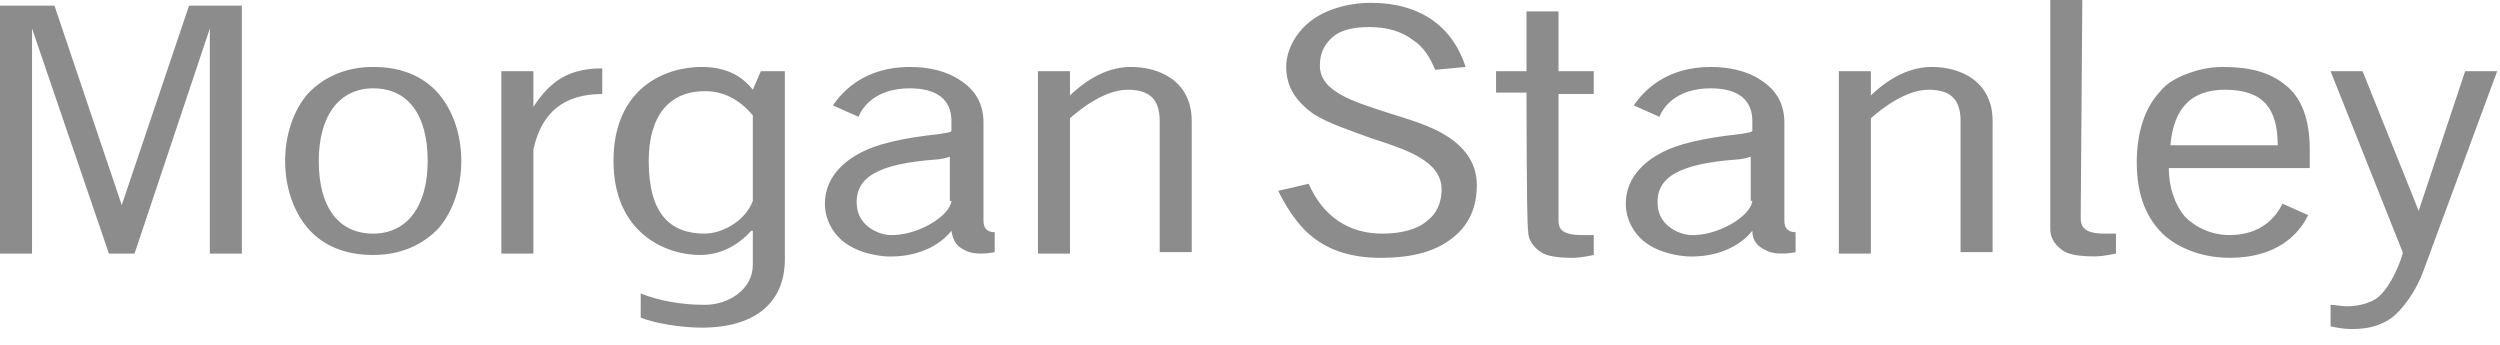 <svg xmlns="http://www.w3.org/2000/svg" width="145" height="20" viewBox="0 0 145 20" fill="none">
  <path d="M140.283 12.228V12.393V12.228L137.032 4.131H135.174L139.354 14.624V14.707C139.076 15.698 138.425 16.937 137.775 17.35C137.218 17.681 136.567 17.764 136.103 17.764C135.917 17.764 135.36 17.681 135.174 17.681V18.92C135.452 19.003 136.01 19.085 136.381 19.085C137.31 19.085 137.961 18.92 138.611 18.507C139.354 18.011 140.19 16.772 140.562 15.698L144.836 4.131H142.978L140.283 12.228ZM133.966 9.667V8.675C133.966 6.94 133.501 5.618 132.48 4.875C131.643 4.214 130.529 3.883 128.949 3.883C128.113 3.883 127.463 4.048 126.812 4.296C126.162 4.544 125.605 4.875 125.233 5.37C124.397 6.279 123.932 7.684 123.932 9.419C123.932 11.319 124.49 12.724 125.605 13.715C126.812 14.707 128.299 14.954 129.321 14.954C132.015 14.954 133.316 13.633 133.873 12.476L132.387 11.815C132.015 12.558 131.179 13.633 129.321 13.633C128.299 13.633 127.37 13.219 126.72 12.558C126.162 11.897 125.791 10.906 125.791 9.749H133.966V9.667ZM132.108 8.427H125.883C126.069 6.279 127.091 5.205 129.042 5.205C131.179 5.205 132.108 6.197 132.108 8.427ZM25.455 5.453C24.526 4.379 23.226 3.883 21.646 3.883C20.067 3.883 18.766 4.462 17.837 5.453C17.001 6.444 16.537 7.849 16.537 9.336C16.537 10.823 17.001 12.228 17.837 13.219C18.766 14.293 20.067 14.789 21.646 14.789C23.226 14.789 24.526 14.211 25.455 13.219C26.291 12.228 26.756 10.823 26.756 9.336C26.756 7.849 26.291 6.444 25.455 5.453ZM21.646 13.55C19.602 13.55 18.488 11.98 18.488 9.336C18.488 6.692 19.695 5.123 21.646 5.123C23.69 5.123 24.805 6.692 24.805 9.336C24.805 11.98 23.597 13.55 21.646 13.55ZM30.937 8.675C31.401 6.527 32.702 5.453 34.931 5.453V3.966C33.073 3.966 31.959 4.627 30.937 6.197V4.131H29.079V14.707H30.937V8.675ZM76.552 3.801C76.552 3.057 76.831 2.561 77.295 2.148C77.76 1.735 78.503 1.57 79.432 1.57C80.454 1.57 81.29 1.818 81.94 2.313C82.591 2.727 82.962 3.387 83.241 4.048L85.006 3.883C84.263 1.57 82.405 0.165 79.525 0.165C78.131 0.165 76.831 0.578 75.995 1.239C75.158 1.9 74.601 2.892 74.601 3.883C74.601 5.04 75.158 5.866 76.18 6.61C77.109 7.188 78.41 7.601 79.525 8.014C81.569 8.675 83.613 9.336 83.613 10.989C83.613 11.732 83.334 12.393 82.776 12.806C82.219 13.302 81.29 13.55 80.175 13.55C78.224 13.55 76.738 12.558 75.902 10.658L74.136 11.071C74.508 11.815 75.158 12.972 76.088 13.715C77.109 14.541 78.41 14.954 80.082 14.954C82.033 14.954 83.427 14.541 84.449 13.633C85.471 12.724 85.656 11.567 85.656 10.741C85.656 9.584 85.099 8.675 83.984 7.932C82.962 7.271 81.754 6.94 80.454 6.527C78.41 5.866 76.552 5.288 76.552 3.801ZM88.537 5.37H86.771V4.131H88.537V0.661H90.394V4.131H92.438V5.453H90.394V12.724C90.394 13.219 90.487 13.633 91.788 13.633H92.438V14.789C92.438 14.789 91.695 14.954 91.231 14.954C90.394 14.954 89.744 14.872 89.373 14.624C89.001 14.376 88.629 13.963 88.629 13.385C88.537 12.806 88.537 5.37 88.537 5.37ZM120.681 12.641C120.681 13.137 120.867 13.55 122.074 13.55H122.725V14.707C122.725 14.707 121.981 14.872 121.517 14.872C120.681 14.872 120.031 14.789 119.659 14.541C119.287 14.293 118.916 13.88 118.916 13.302V0H120.774L120.681 12.641ZM62.059 6.858C62.709 6.279 64.103 5.205 65.404 5.205C66.704 5.205 67.262 5.783 67.262 7.023V14.624H69.12V7.023C69.12 4.709 67.262 3.883 65.589 3.883C64.382 3.883 63.174 4.462 62.059 5.536V4.131H60.201V14.707H62.059V6.858ZM55.184 13.385C55.277 13.963 55.463 14.293 56.02 14.541C56.485 14.789 57.321 14.707 57.693 14.624V13.467C57.321 13.467 57.042 13.302 57.042 12.806V7.105C57.042 6.031 56.578 5.205 55.649 4.627C54.906 4.131 53.884 3.883 52.769 3.883C50.168 3.883 48.867 5.288 48.309 6.114L49.796 6.775C49.982 6.279 50.725 5.123 52.769 5.123C54.348 5.123 55.184 5.783 55.184 7.023V7.601C55.091 7.684 54.998 7.684 54.534 7.766C52.304 8.014 50.818 8.345 49.796 8.923C48.588 9.584 47.845 10.575 47.845 11.815C47.845 12.724 48.309 13.55 48.96 14.046C49.61 14.541 50.446 14.789 51.375 14.872C53.233 14.954 54.534 14.211 55.184 13.385ZM55.184 11.65C55.091 12.558 53.141 13.715 51.561 13.633C50.725 13.55 49.796 12.972 49.703 11.98C49.517 10.245 51.004 9.501 54.255 9.254C54.441 9.254 54.906 9.171 55.091 9.088V11.65H55.184ZM101.636 13.385C101.636 13.963 101.914 14.293 102.472 14.541C102.936 14.789 103.773 14.707 104.144 14.624V13.467C103.773 13.467 103.494 13.302 103.494 12.806V7.105C103.494 6.031 103.029 5.205 102.1 4.627C101.357 4.131 100.335 3.883 99.22 3.883C96.619 3.883 95.318 5.288 94.761 6.114L96.247 6.775C96.433 6.279 97.176 5.123 99.22 5.123C100.8 5.123 101.636 5.783 101.636 7.023V7.601C101.543 7.684 101.45 7.684 100.985 7.766C98.756 8.014 97.269 8.345 96.247 8.923C95.04 9.584 94.296 10.575 94.296 11.815C94.296 12.724 94.761 13.55 95.411 14.046C96.062 14.541 96.898 14.789 97.827 14.872C99.685 14.954 100.985 14.211 101.636 13.385ZM101.636 11.65C101.543 12.558 99.592 13.715 98.013 13.633C97.176 13.55 96.247 12.972 96.154 11.98C95.969 10.245 97.455 9.501 100.707 9.254C100.893 9.254 101.357 9.171 101.543 9.088V11.65H101.636ZM7.061 11.897L3.159 0.33H0V14.707H1.858V1.57V1.652L6.317 14.707H7.804L12.17 1.652V1.57V14.707H14.028V0.33H10.963L7.061 11.897ZM108.511 6.858C109.161 6.279 110.554 5.205 111.855 5.205C113.156 5.205 113.713 5.783 113.713 7.023V14.624H115.571V7.023C115.571 4.709 113.713 3.883 112.041 3.883C110.833 3.883 109.625 4.462 108.511 5.536V4.131H106.653V14.707H108.511V6.858ZM44.129 4.131L43.664 5.205C43.014 4.379 42.085 3.883 40.691 3.883C38.555 3.883 35.582 5.123 35.582 9.336C35.582 13.467 38.555 14.789 40.599 14.789C41.806 14.789 42.828 14.211 43.572 13.385H43.664V15.367C43.664 16.772 42.271 17.681 40.877 17.681C39.484 17.681 38.183 17.433 37.161 17.02V18.424C37.997 18.755 39.484 19.003 40.691 19.003C44.036 19.003 45.522 17.35 45.522 15.037V4.131H44.129ZM43.664 11.65C43.2 12.889 41.806 13.55 40.877 13.55C38.926 13.55 37.626 12.476 37.626 9.336C37.626 6.692 38.833 5.288 40.877 5.288C41.899 5.288 42.828 5.701 43.664 6.692V11.65Z" fill="#8C8C8C"/>
</svg>